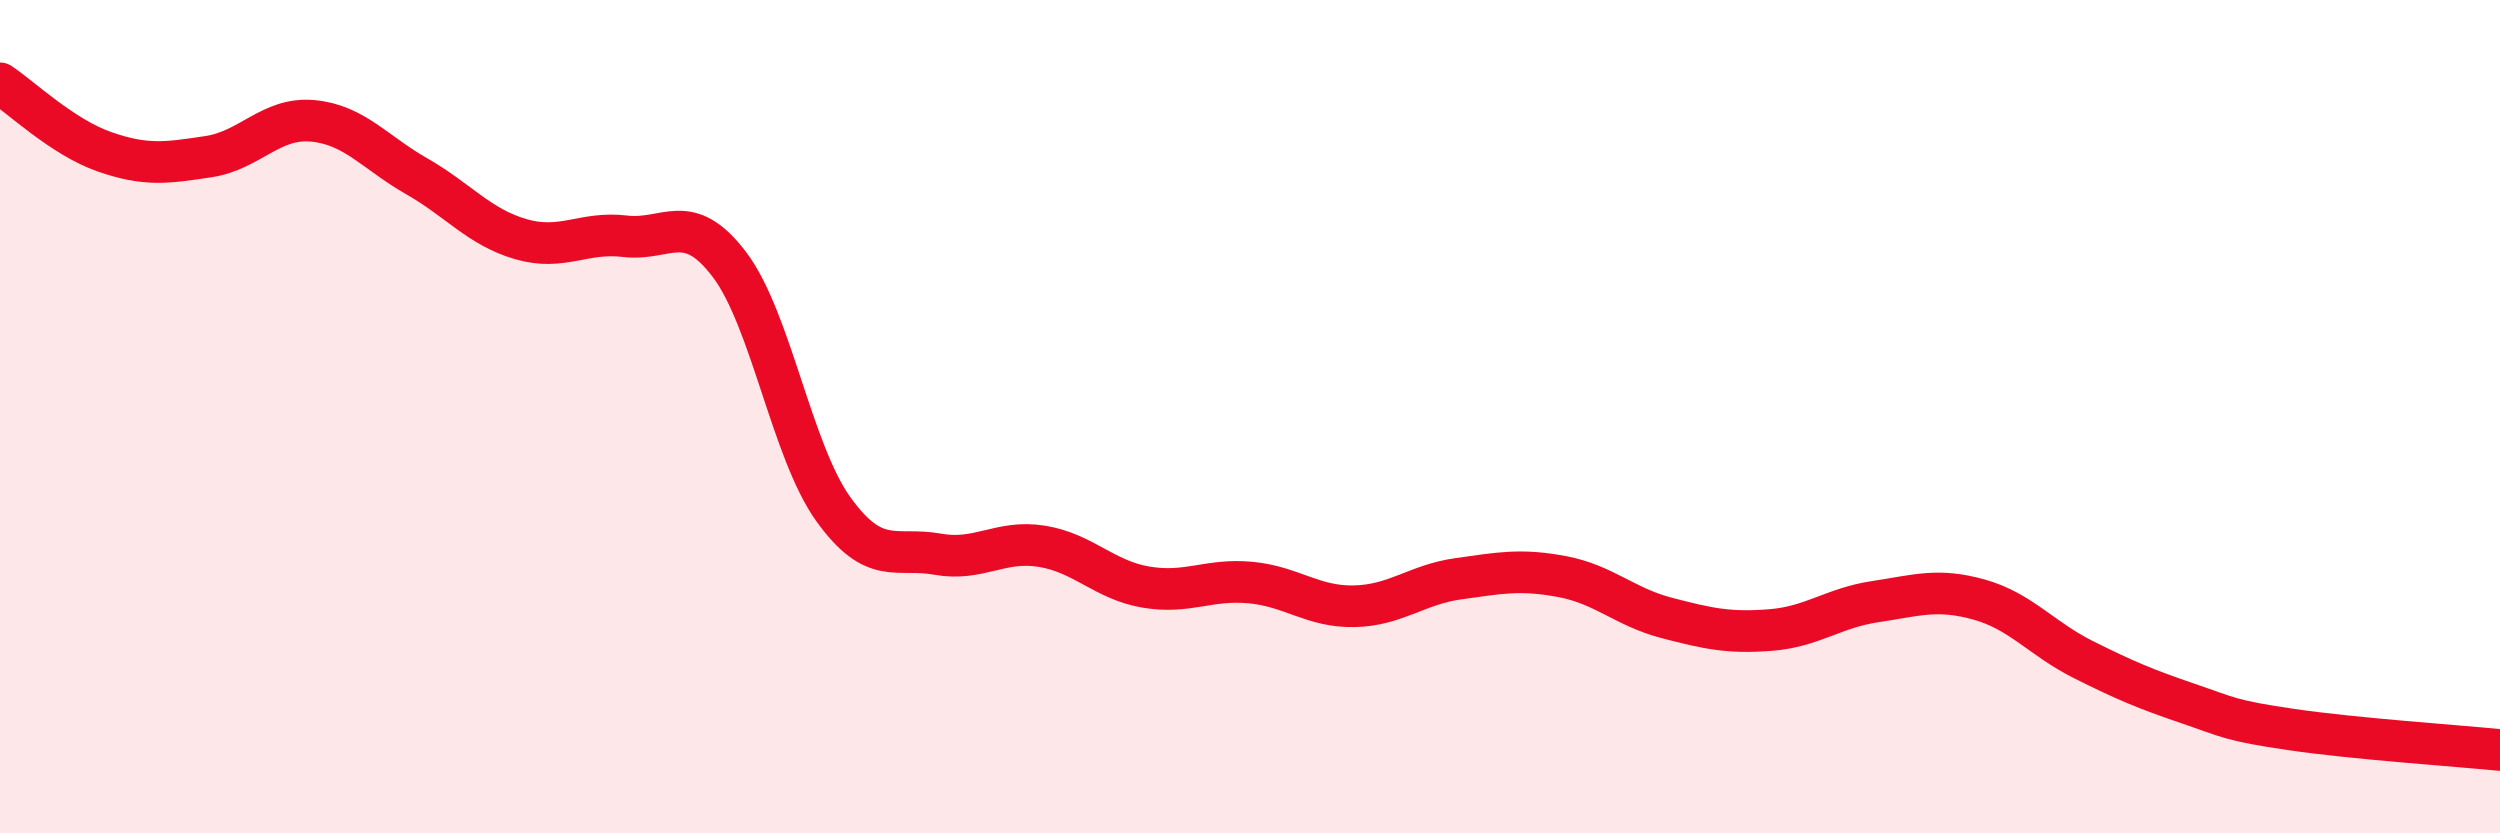 
    <svg width="60" height="20" viewBox="0 0 60 20" xmlns="http://www.w3.org/2000/svg">
      <path
        d="M 0,2 C 0.5,2.33 1.5,3.29 2.5,3.64 C 3.5,3.99 4,3.91 5,3.76 C 6,3.61 6.5,2.81 7.5,2.9 C 8.5,2.99 9,3.66 10,4.23 C 11,4.8 11.5,5.45 12.5,5.74 C 13.5,6.03 14,5.55 15,5.67 C 16,5.79 16.5,5.03 17.5,6.34 C 18.5,7.65 19,10.83 20,12.22 C 21,13.61 21.5,13.12 22.5,13.3 C 23.5,13.48 24,12.95 25,13.11 C 26,13.27 26.5,13.92 27.5,14.09 C 28.5,14.26 29,13.89 30,13.98 C 31,14.07 31.5,14.57 32.5,14.55 C 33.5,14.53 34,14.03 35,13.89 C 36,13.75 36.5,13.65 37.5,13.84 C 38.5,14.03 39,14.57 40,14.83 C 41,15.09 41.5,15.2 42.5,15.12 C 43.5,15.04 44,14.59 45,14.44 C 46,14.29 46.5,14.11 47.5,14.39 C 48.5,14.67 49,15.33 50,15.83 C 51,16.33 51.5,16.54 52.5,16.88 C 53.5,17.22 53.5,17.29 55,17.51 C 56.5,17.73 59,17.9 60,18L60 20L0 20Z"
        fill="#EB0A25"
        opacity="0.1"
        stroke-linecap="round"
        stroke-linejoin="round"
      />
      <path
        d="M 0,2 C 0.5,2.33 1.5,3.29 2.5,3.64 C 3.5,3.99 4,3.91 5,3.76 C 6,3.61 6.5,2.81 7.5,2.9 C 8.5,2.99 9,3.66 10,4.23 C 11,4.8 11.5,5.45 12.5,5.74 C 13.5,6.03 14,5.55 15,5.67 C 16,5.79 16.5,5.03 17.5,6.34 C 18.5,7.65 19,10.83 20,12.22 C 21,13.61 21.5,13.12 22.5,13.3 C 23.5,13.48 24,12.95 25,13.11 C 26,13.27 26.5,13.92 27.5,14.09 C 28.5,14.26 29,13.89 30,13.98 C 31,14.07 31.5,14.57 32.5,14.55 C 33.5,14.53 34,14.03 35,13.89 C 36,13.75 36.5,13.65 37.5,13.84 C 38.5,14.03 39,14.57 40,14.83 C 41,15.09 41.5,15.2 42.5,15.12 C 43.5,15.04 44,14.59 45,14.44 C 46,14.29 46.5,14.11 47.5,14.39 C 48.5,14.67 49,15.33 50,15.83 C 51,16.33 51.5,16.54 52.5,16.88 C 53.5,17.22 53.5,17.29 55,17.51 C 56.5,17.73 59,17.9 60,18"
        stroke="#EB0A25"
        stroke-width="1"
        fill="none"
        stroke-linecap="round"
        stroke-linejoin="round"
      />
    </svg>
  